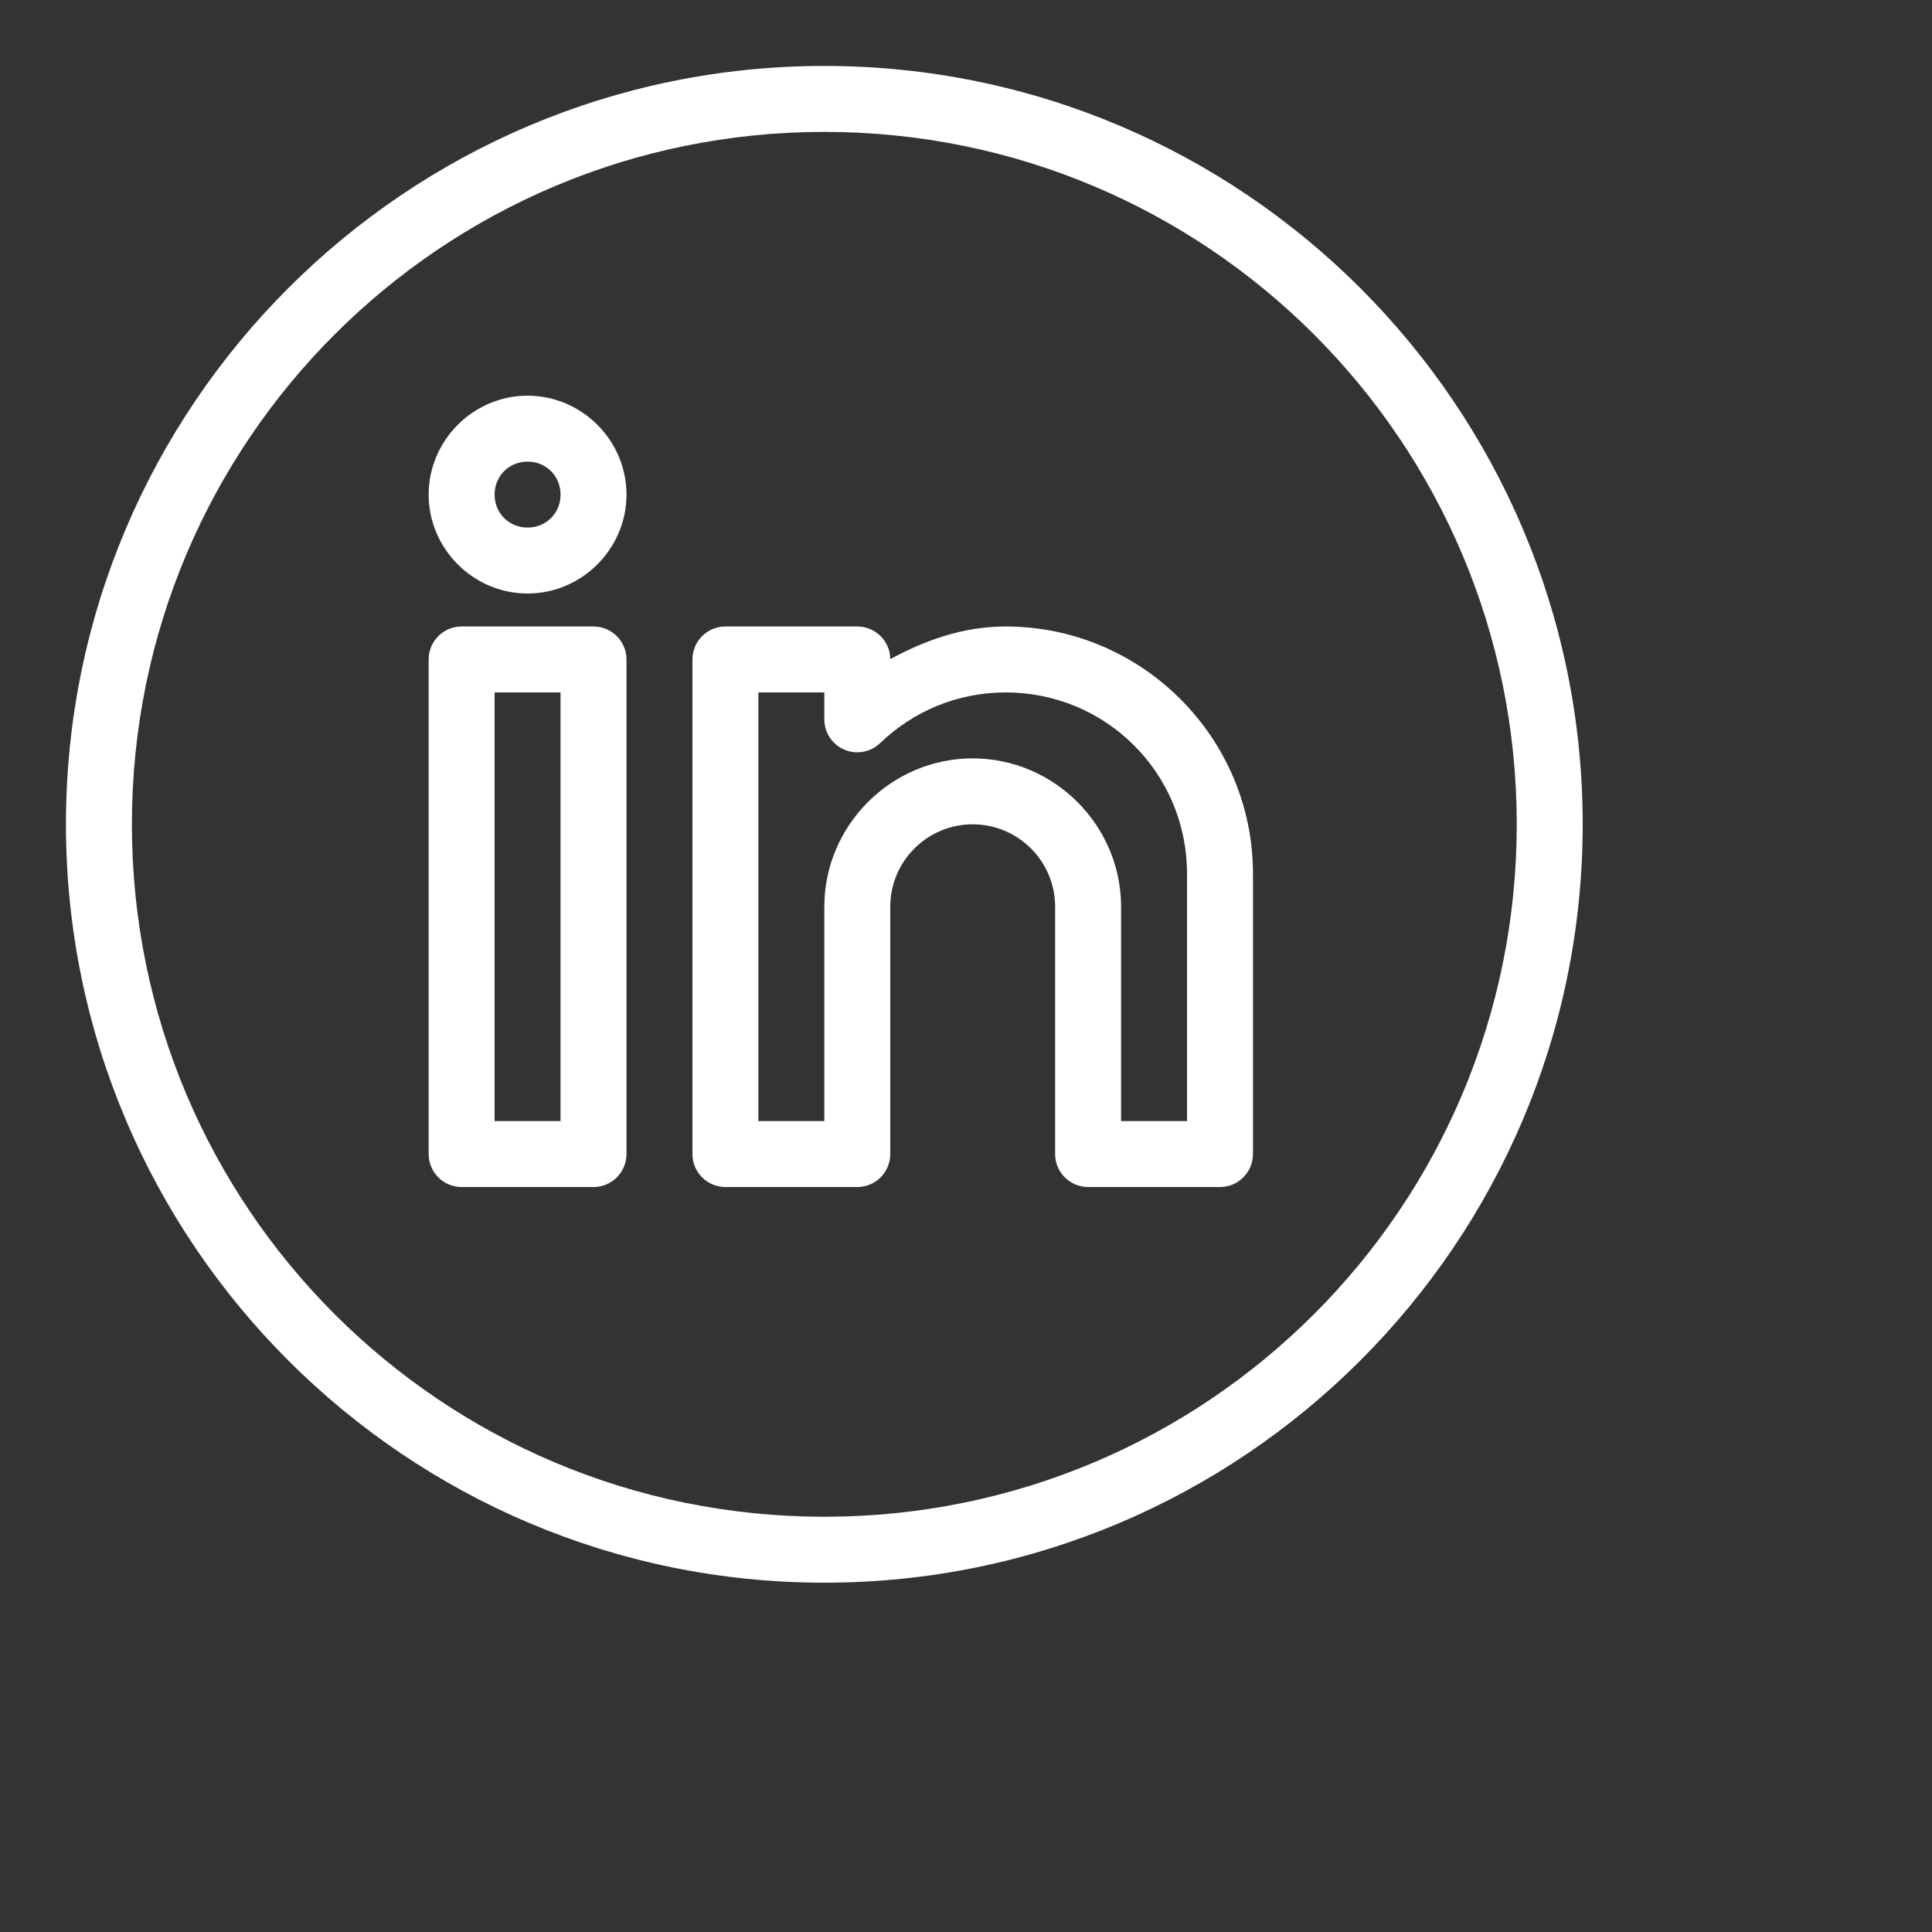 <svg xmlns="http://www.w3.org/2000/svg" x="0px" y="0px" width="32" height="32" viewBox="0,0,300,300" style="fill:#FFFFFF;">
<rect x="0" y="0" width="300" height="300" fill="#333333" stroke="none"/>
<g fill="#ffffff" fill-rule="nonzero" stroke="none" stroke-width="1" stroke-linecap="butt" stroke-linejoin="miter" stroke-miterlimit="10" stroke-dasharray="" stroke-dashoffset="0" font-family="none" font-weight="none" font-size="none" text-anchor="none" style="mix-blend-mode: normal"><g transform="scale(5.12,5.12)"><path d="M25,2c-12.691,0 -23,10.309 -23,23c0,12.691 10.309,23 23,23c12.691,0 23,-10.309 23,-23c0,-12.691 -10.309,-23 -23,-23zM25,4c11.61,0 21,9.39 21,21c0,11.61 -9.39,21 -21,21c-11.61,0 -21,-9.39 -21,-21c0,-11.61 9.39,-21 21,-21zM16,12c-1.645,0 -3,1.355 -3,3c0,1.645 1.355,3 3,3c1.645,0 3,-1.355 3,-3c0,-1.645 -1.355,-3 -3,-3zM16,14c0.564,0 1,0.436 1,1c0,0.564 -0.436,1 -1,1c-0.564,0 -1,-0.436 -1,-1c0,-0.564 0.436,-1 1,-1zM14,19c-0.552,0 -1,0.448 -1,1v15c0,0.552 0.448,1 1,1h4c0.552,-0 1,-0.448 1,-1v-15c-0,-0.552 -0.448,-1 -1,-1zM22,19c-0.552,0 -1,0.448 -1,1v15c0,0.552 0.448,1 1,1h4c0.552,-0 1,-0.448 1,-1v-7.5c0,-1.38 1.12,-2.5 2.5,-2.5c1.38,0 2.5,1.12 2.5,2.5v2.5v5c0,0.552 0.448,1 1,1h4c0.552,-0 1,-0.448 1,-1v-8.5c0,-4.13 -3.37,-7.5 -7.5,-7.5c-1.286,0 -2.44,0.416 -3.5,0.99c-0.005,-0.548 -0.452,-0.99 -1,-0.99zM15,21h2v13h-2zM23,21h2v0.816c0,0.401 0.24,0.763 0.608,0.92c0.369,0.157 0.796,0.079 1.085,-0.199c0.991,-0.952 2.323,-1.537 3.807,-1.537c3.05,0 5.5,2.45 5.5,5.5v7.5h-2v-4v-2.5c0,-2.47 -2.03,-4.5 -4.5,-4.5c-2.47,0 -4.5,2.03 -4.5,4.5v6.5h-2z"/></g></g>
</svg>